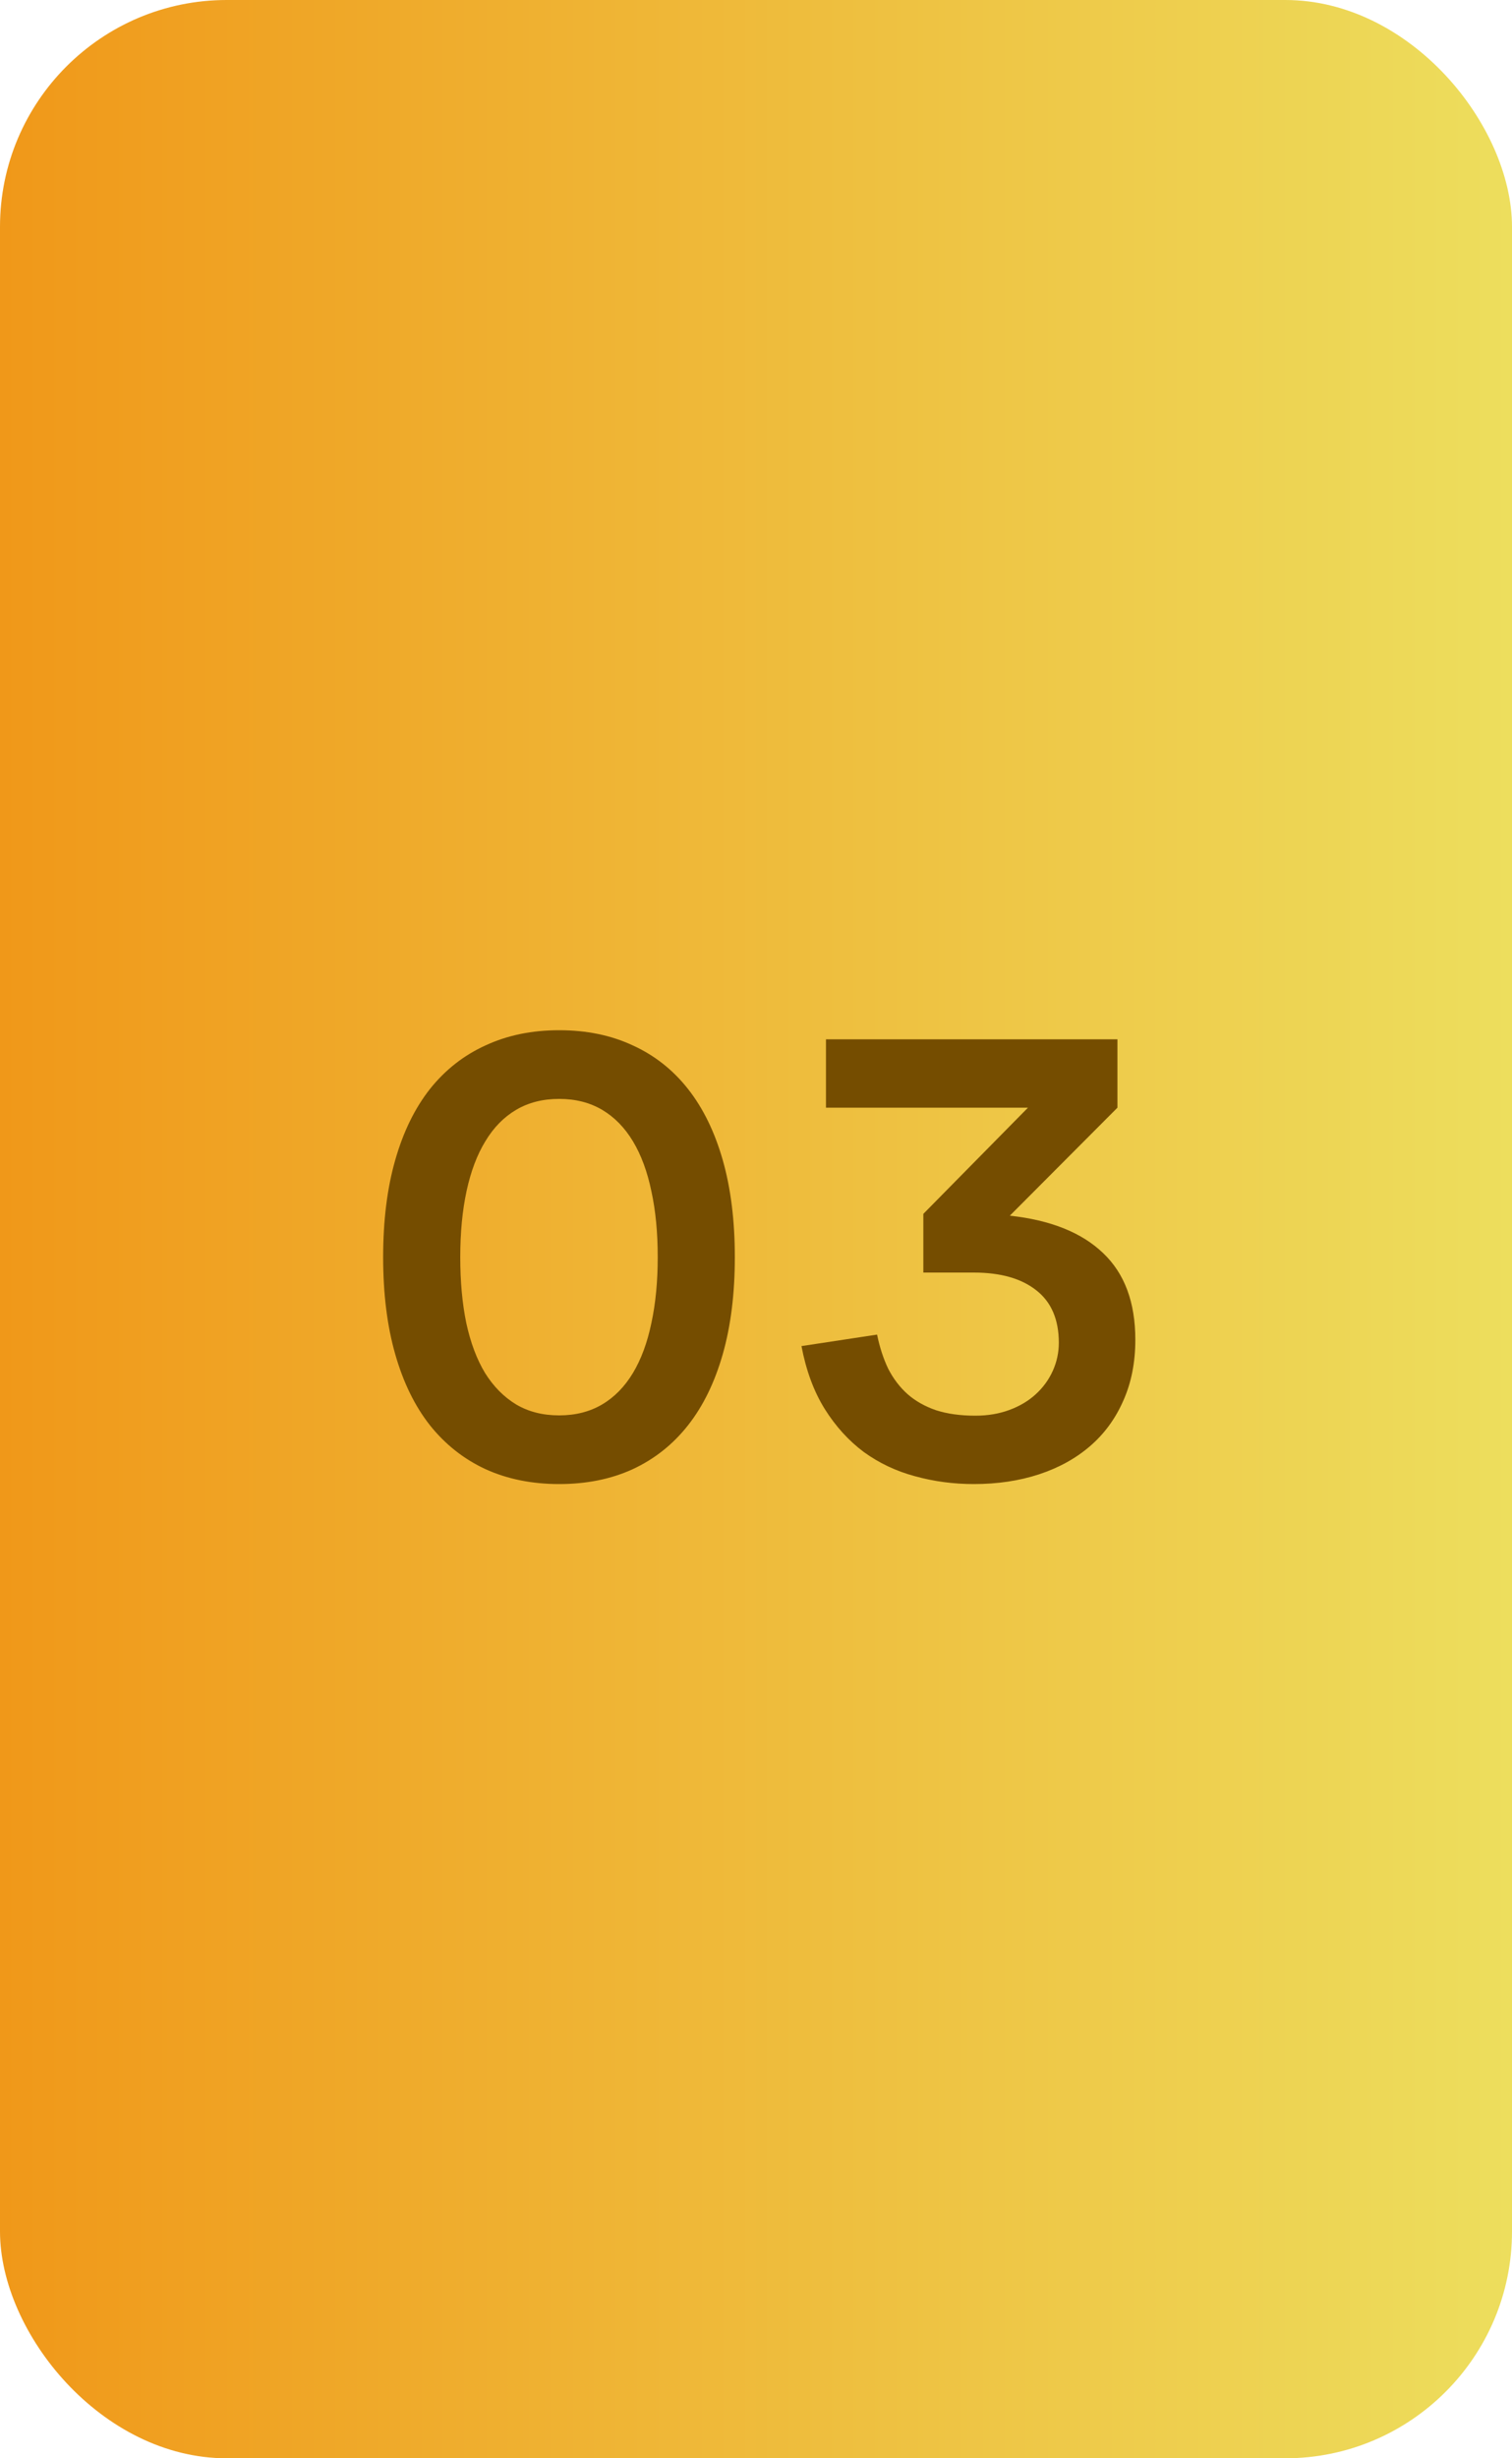 <?xml version="1.0" encoding="UTF-8"?> <svg xmlns="http://www.w3.org/2000/svg" width="40" height="65" viewBox="0 0 40 65" fill="none"> <rect width="40" height="65" rx="6" fill="url(#paint0_linear_174_9723)"></rect> <path d="M14.792 39.24C14.072 39.24 13.424 39.109 12.848 38.848C12.272 38.581 11.781 38.195 11.376 37.688C10.976 37.181 10.669 36.555 10.456 35.808C10.242 35.061 10.136 34.205 10.136 33.24C10.136 32.275 10.242 31.419 10.456 30.672C10.669 29.925 10.976 29.299 11.376 28.792C11.781 28.285 12.272 27.901 12.848 27.64C13.424 27.373 14.072 27.24 14.792 27.24C15.517 27.24 16.165 27.373 16.736 27.64C17.312 27.901 17.8 28.285 18.2 28.792C18.6 29.299 18.906 29.925 19.12 30.672C19.333 31.419 19.44 32.275 19.44 33.24C19.44 34.205 19.333 35.061 19.12 35.808C18.906 36.555 18.6 37.181 18.2 37.688C17.8 38.195 17.312 38.581 16.736 38.848C16.165 39.109 15.517 39.24 14.792 39.24ZM14.792 37.424C15.224 37.424 15.602 37.328 15.928 37.136C16.253 36.944 16.525 36.667 16.744 36.304C16.962 35.941 17.125 35.501 17.232 34.984C17.344 34.467 17.4 33.885 17.4 33.24C17.4 32.589 17.344 32.008 17.232 31.496C17.125 30.979 16.962 30.539 16.744 30.176C16.525 29.813 16.253 29.536 15.928 29.344C15.602 29.152 15.224 29.056 14.792 29.056C14.36 29.056 13.981 29.152 13.656 29.344C13.33 29.536 13.058 29.813 12.84 30.176C12.621 30.533 12.456 30.971 12.344 31.488C12.232 32.005 12.176 32.589 12.176 33.24C12.176 33.885 12.229 34.467 12.336 34.984C12.448 35.501 12.613 35.941 12.832 36.304C13.056 36.661 13.33 36.939 13.656 37.136C13.981 37.328 14.36 37.424 14.792 37.424ZM30.035 35.424C30.035 36.027 29.928 36.565 29.715 37.04C29.506 37.515 29.213 37.915 28.834 38.24C28.456 38.565 28.005 38.813 27.483 38.984C26.96 39.155 26.387 39.24 25.762 39.24C25.224 39.24 24.704 39.171 24.203 39.032C23.706 38.899 23.256 38.685 22.851 38.392C22.451 38.093 22.107 37.715 21.819 37.256C21.53 36.792 21.325 36.237 21.203 35.592L23.203 35.288C23.272 35.624 23.37 35.925 23.498 36.192C23.632 36.453 23.802 36.677 24.011 36.864C24.218 37.045 24.469 37.187 24.762 37.288C25.061 37.384 25.408 37.432 25.802 37.432C26.133 37.432 26.434 37.381 26.706 37.28C26.979 37.179 27.21 37.04 27.402 36.864C27.595 36.688 27.744 36.483 27.851 36.248C27.957 36.013 28.011 35.765 28.011 35.504C28.011 34.891 27.813 34.429 27.419 34.12C27.024 33.805 26.472 33.648 25.762 33.648H24.427V32.096L27.195 29.288H21.851V27.48H29.562V29.288L26.715 32.144C27.797 32.261 28.621 32.592 29.186 33.136C29.752 33.675 30.035 34.437 30.035 35.424Z" fill="#754D00"></path> <defs> <linearGradient id="paint0_linear_174_9723" x1="0" y1="65" x2="40" y2="65" gradientUnits="userSpaceOnUse"> <stop stop-color="#F09819"></stop> <stop offset="1" stop-color="#EDDE5D"></stop> </linearGradient> </defs> </svg> 